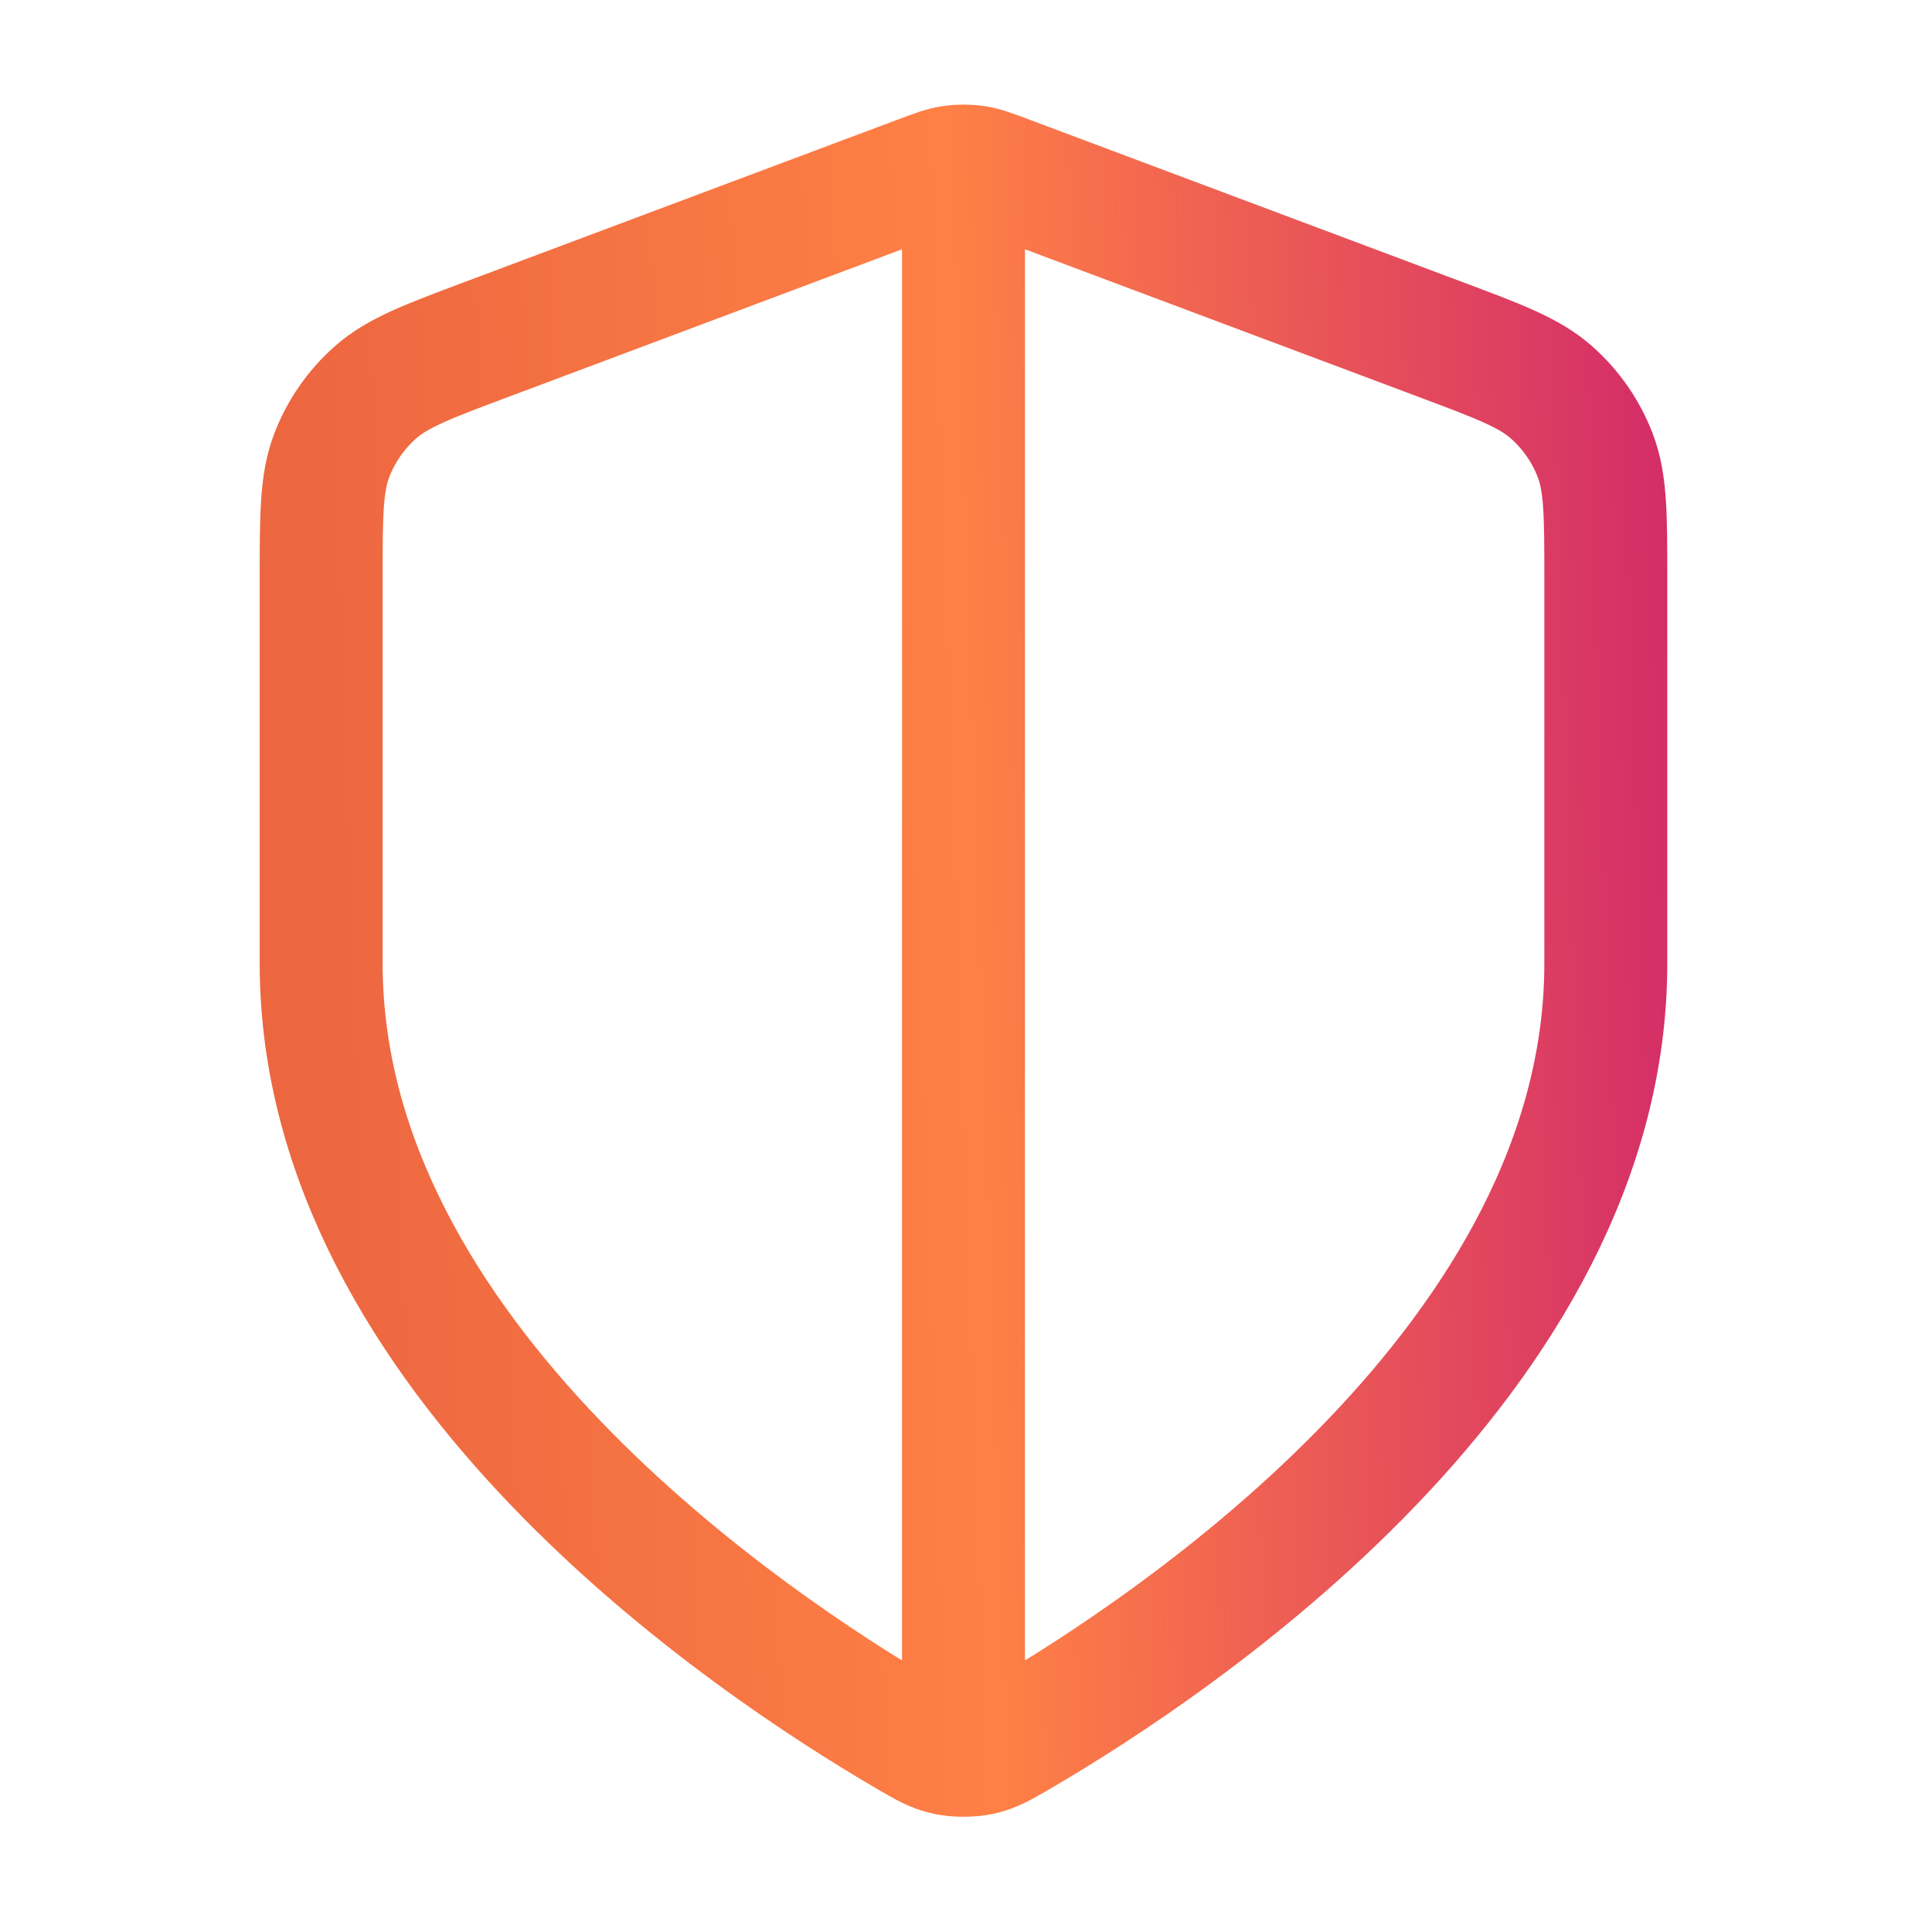 <svg width="55" height="55" viewBox="0 0 55 55" fill="none" xmlns="http://www.w3.org/2000/svg">
<path d="M27.429 5.714V49.143M45.714 27.428C45.714 38.648 33.477 46.807 29.024 49.405C28.518 49.7 28.265 49.848 27.908 49.925C27.631 49.984 27.226 49.984 26.949 49.925C26.592 49.848 26.339 49.7 25.833 49.405C21.381 46.807 9.143 38.648 9.143 27.428V16.497C9.143 14.67 9.143 13.756 9.442 12.97C9.706 12.277 10.135 11.658 10.692 11.167C11.322 10.611 12.178 10.29 13.889 9.649L26.145 5.053C26.62 4.874 26.857 4.785 27.102 4.75C27.319 4.719 27.539 4.719 27.756 4.75C28 4.785 28.238 4.874 28.713 5.053L40.968 9.649C42.679 10.29 43.535 10.611 44.165 11.167C44.722 11.658 45.151 12.277 45.415 12.97C45.714 13.756 45.714 14.67 45.714 16.497V27.428Z" stroke="url(#paint0_linear_3957_22246)" stroke-width="3.5" stroke-linecap="round" stroke-linejoin="round"/>
<defs>
<linearGradient id="paint0_linear_3957_22246" x1="96.345" y1="27.348" x2="8.694" y2="30.315" gradientUnits="userSpaceOnUse">
<stop stop-color="#0E1960"/>
<stop offset="0.221" stop-color="#245AA9"/>
<stop offset="0.357" stop-color="#8D40A8"/>
<stop offset="0.536" stop-color="#D1276B"/>
<stop offset="0.782" stop-color="#FF8045"/>
<stop offset="1" stop-color="#EC6640"/>
</linearGradient>
</defs>
</svg>
